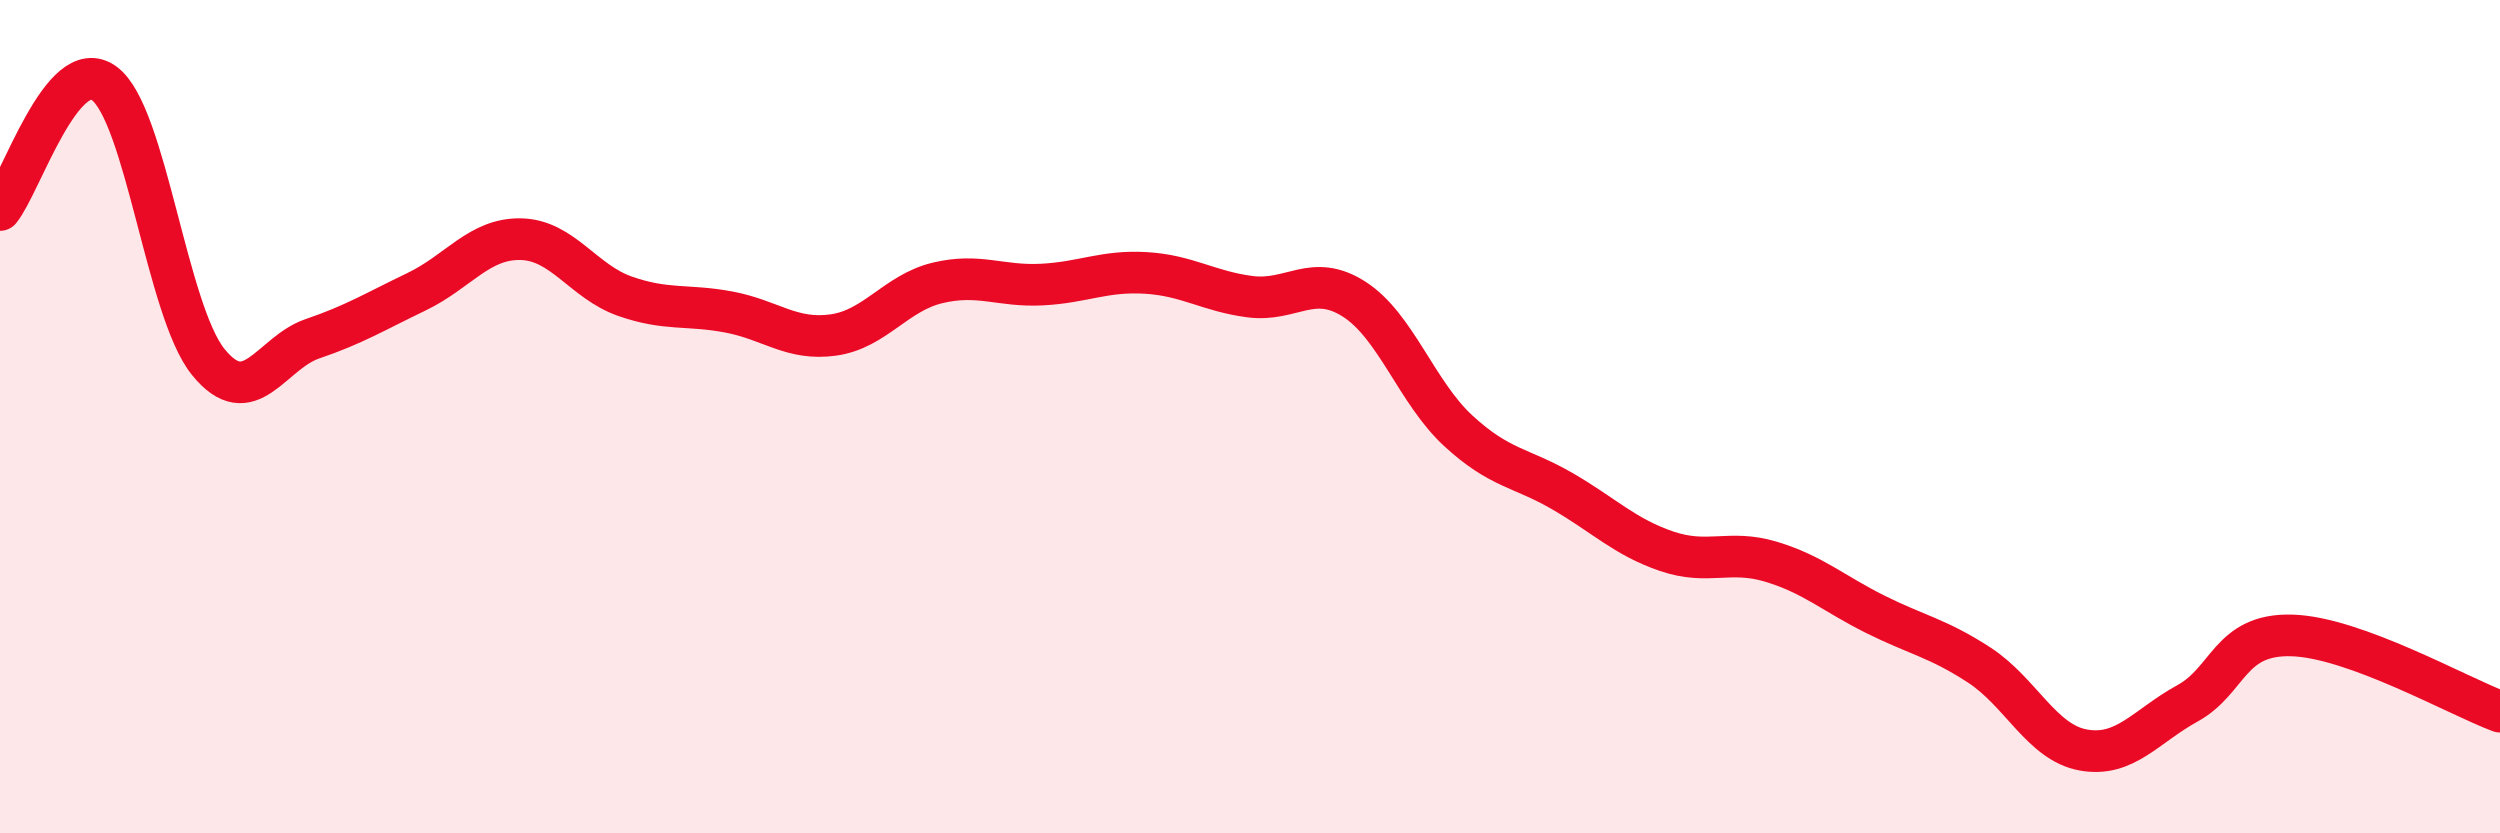 
    <svg width="60" height="20" viewBox="0 0 60 20" xmlns="http://www.w3.org/2000/svg">
      <path
        d="M 0,5.04 C 0.5,4.43 1.5,1.27 2.5,2 C 3.5,2.73 4,7.46 5,8.69 C 6,9.92 6.5,8.47 7.5,8.13 C 8.5,7.79 9,7.48 10,7 C 11,6.52 11.5,5.72 12.5,5.74 C 13.5,5.76 14,6.76 15,7.11 C 16,7.46 16.5,7.3 17.5,7.49 C 18.5,7.68 19,8.18 20,8.04 C 21,7.9 21.5,7.03 22.5,6.79 C 23.5,6.55 24,6.88 25,6.83 C 26,6.78 26.5,6.49 27.5,6.55 C 28.5,6.61 29,6.99 30,7.12 C 31,7.25 31.5,6.54 32.5,7.18 C 33.5,7.82 34,9.42 35,10.34 C 36,11.26 36.5,11.21 37.5,11.79 C 38.5,12.37 39,12.89 40,13.23 C 41,13.57 41.5,13.18 42.5,13.48 C 43.5,13.78 44,14.24 45,14.74 C 46,15.24 46.5,15.31 47.5,15.96 C 48.5,16.61 49,17.82 50,18 C 51,18.18 51.5,17.43 52.5,16.88 C 53.5,16.33 53.5,15.21 55,15.25 C 56.5,15.29 59,16.71 60,17.08L60 20L0 20Z"
        fill="#EB0A25"
        opacity="0.1"
        stroke-linecap="round"
        stroke-linejoin="round"
      />
      <path
        d="M 0,5.04 C 0.5,4.43 1.5,1.27 2.5,2 C 3.5,2.73 4,7.46 5,8.69 C 6,9.92 6.5,8.47 7.5,8.13 C 8.5,7.79 9,7.48 10,7 C 11,6.52 11.5,5.72 12.5,5.74 C 13.5,5.76 14,6.76 15,7.11 C 16,7.46 16.5,7.3 17.5,7.49 C 18.5,7.68 19,8.18 20,8.04 C 21,7.9 21.5,7.03 22.5,6.79 C 23.5,6.55 24,6.88 25,6.83 C 26,6.78 26.5,6.49 27.5,6.55 C 28.5,6.61 29,6.99 30,7.12 C 31,7.25 31.5,6.54 32.5,7.18 C 33.5,7.82 34,9.42 35,10.34 C 36,11.26 36.5,11.21 37.5,11.79 C 38.5,12.37 39,12.89 40,13.23 C 41,13.57 41.5,13.18 42.5,13.48 C 43.5,13.78 44,14.24 45,14.74 C 46,15.24 46.5,15.31 47.5,15.96 C 48.5,16.61 49,17.82 50,18 C 51,18.18 51.5,17.43 52.5,16.88 C 53.5,16.33 53.5,15.21 55,15.25 C 56.5,15.29 59,16.71 60,17.08"
        stroke="#EB0A25"
        stroke-width="1"
        fill="none"
        stroke-linecap="round"
        stroke-linejoin="round"
      />
    </svg>
  